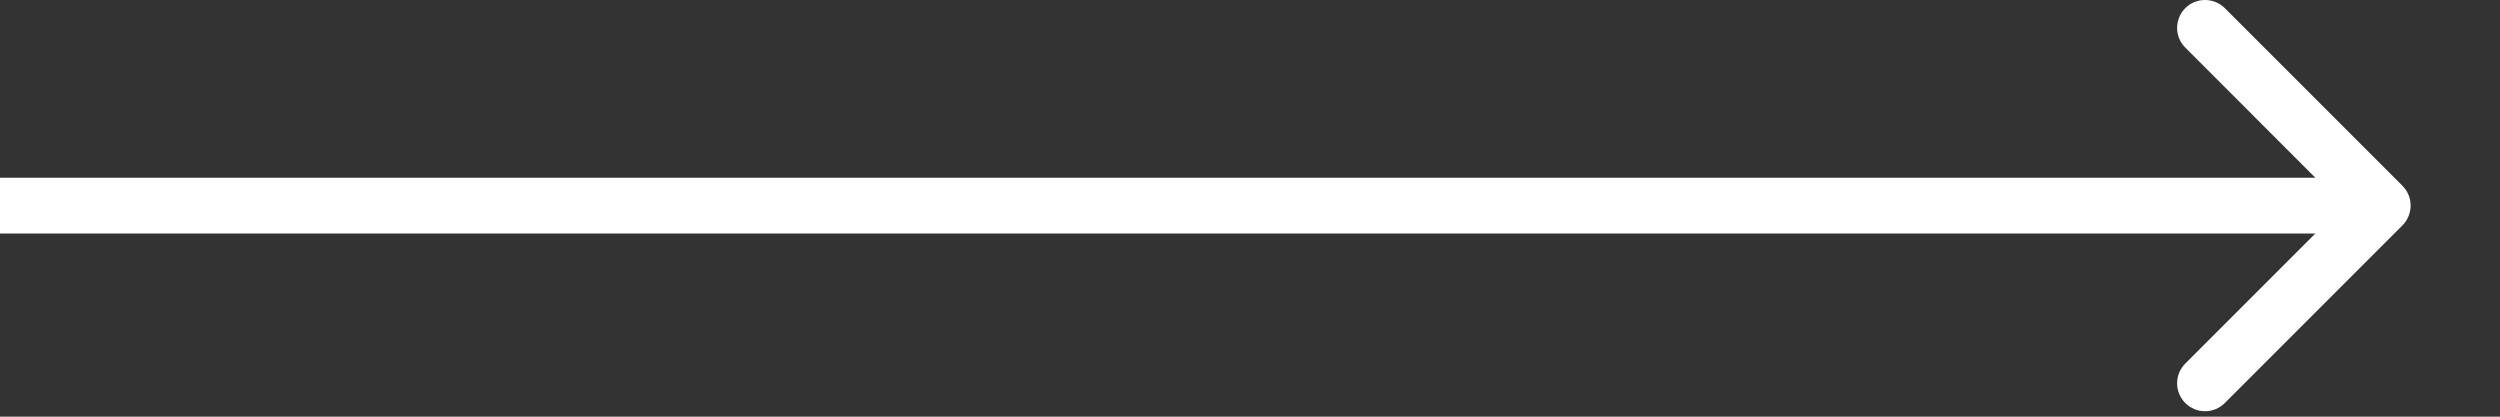 <svg width="24" height="4" viewBox="0 0 24 4" fill="none" xmlns="http://www.w3.org/2000/svg">
<rect x="0" y="0" width="24" height="4" fill="#333333" stroke="none"/>
<path d="M23.064 2.163C23.168 2.058 23.168 1.889 23.064 1.784L21.358 0.078C21.253 -0.026 21.083 -0.026 20.979 0.078C20.874 0.183 20.874 0.353 20.979 0.457L22.495 1.974L20.979 3.49C20.874 3.595 20.874 3.764 20.979 3.869C21.083 3.974 21.253 3.974 21.358 3.869L23.064 2.163ZM2.34339e-08 2.242L22.874 2.242L22.874 1.706L-2.34339e-08 1.706L2.34339e-08 2.242Z" fill="white"/>
</svg>
